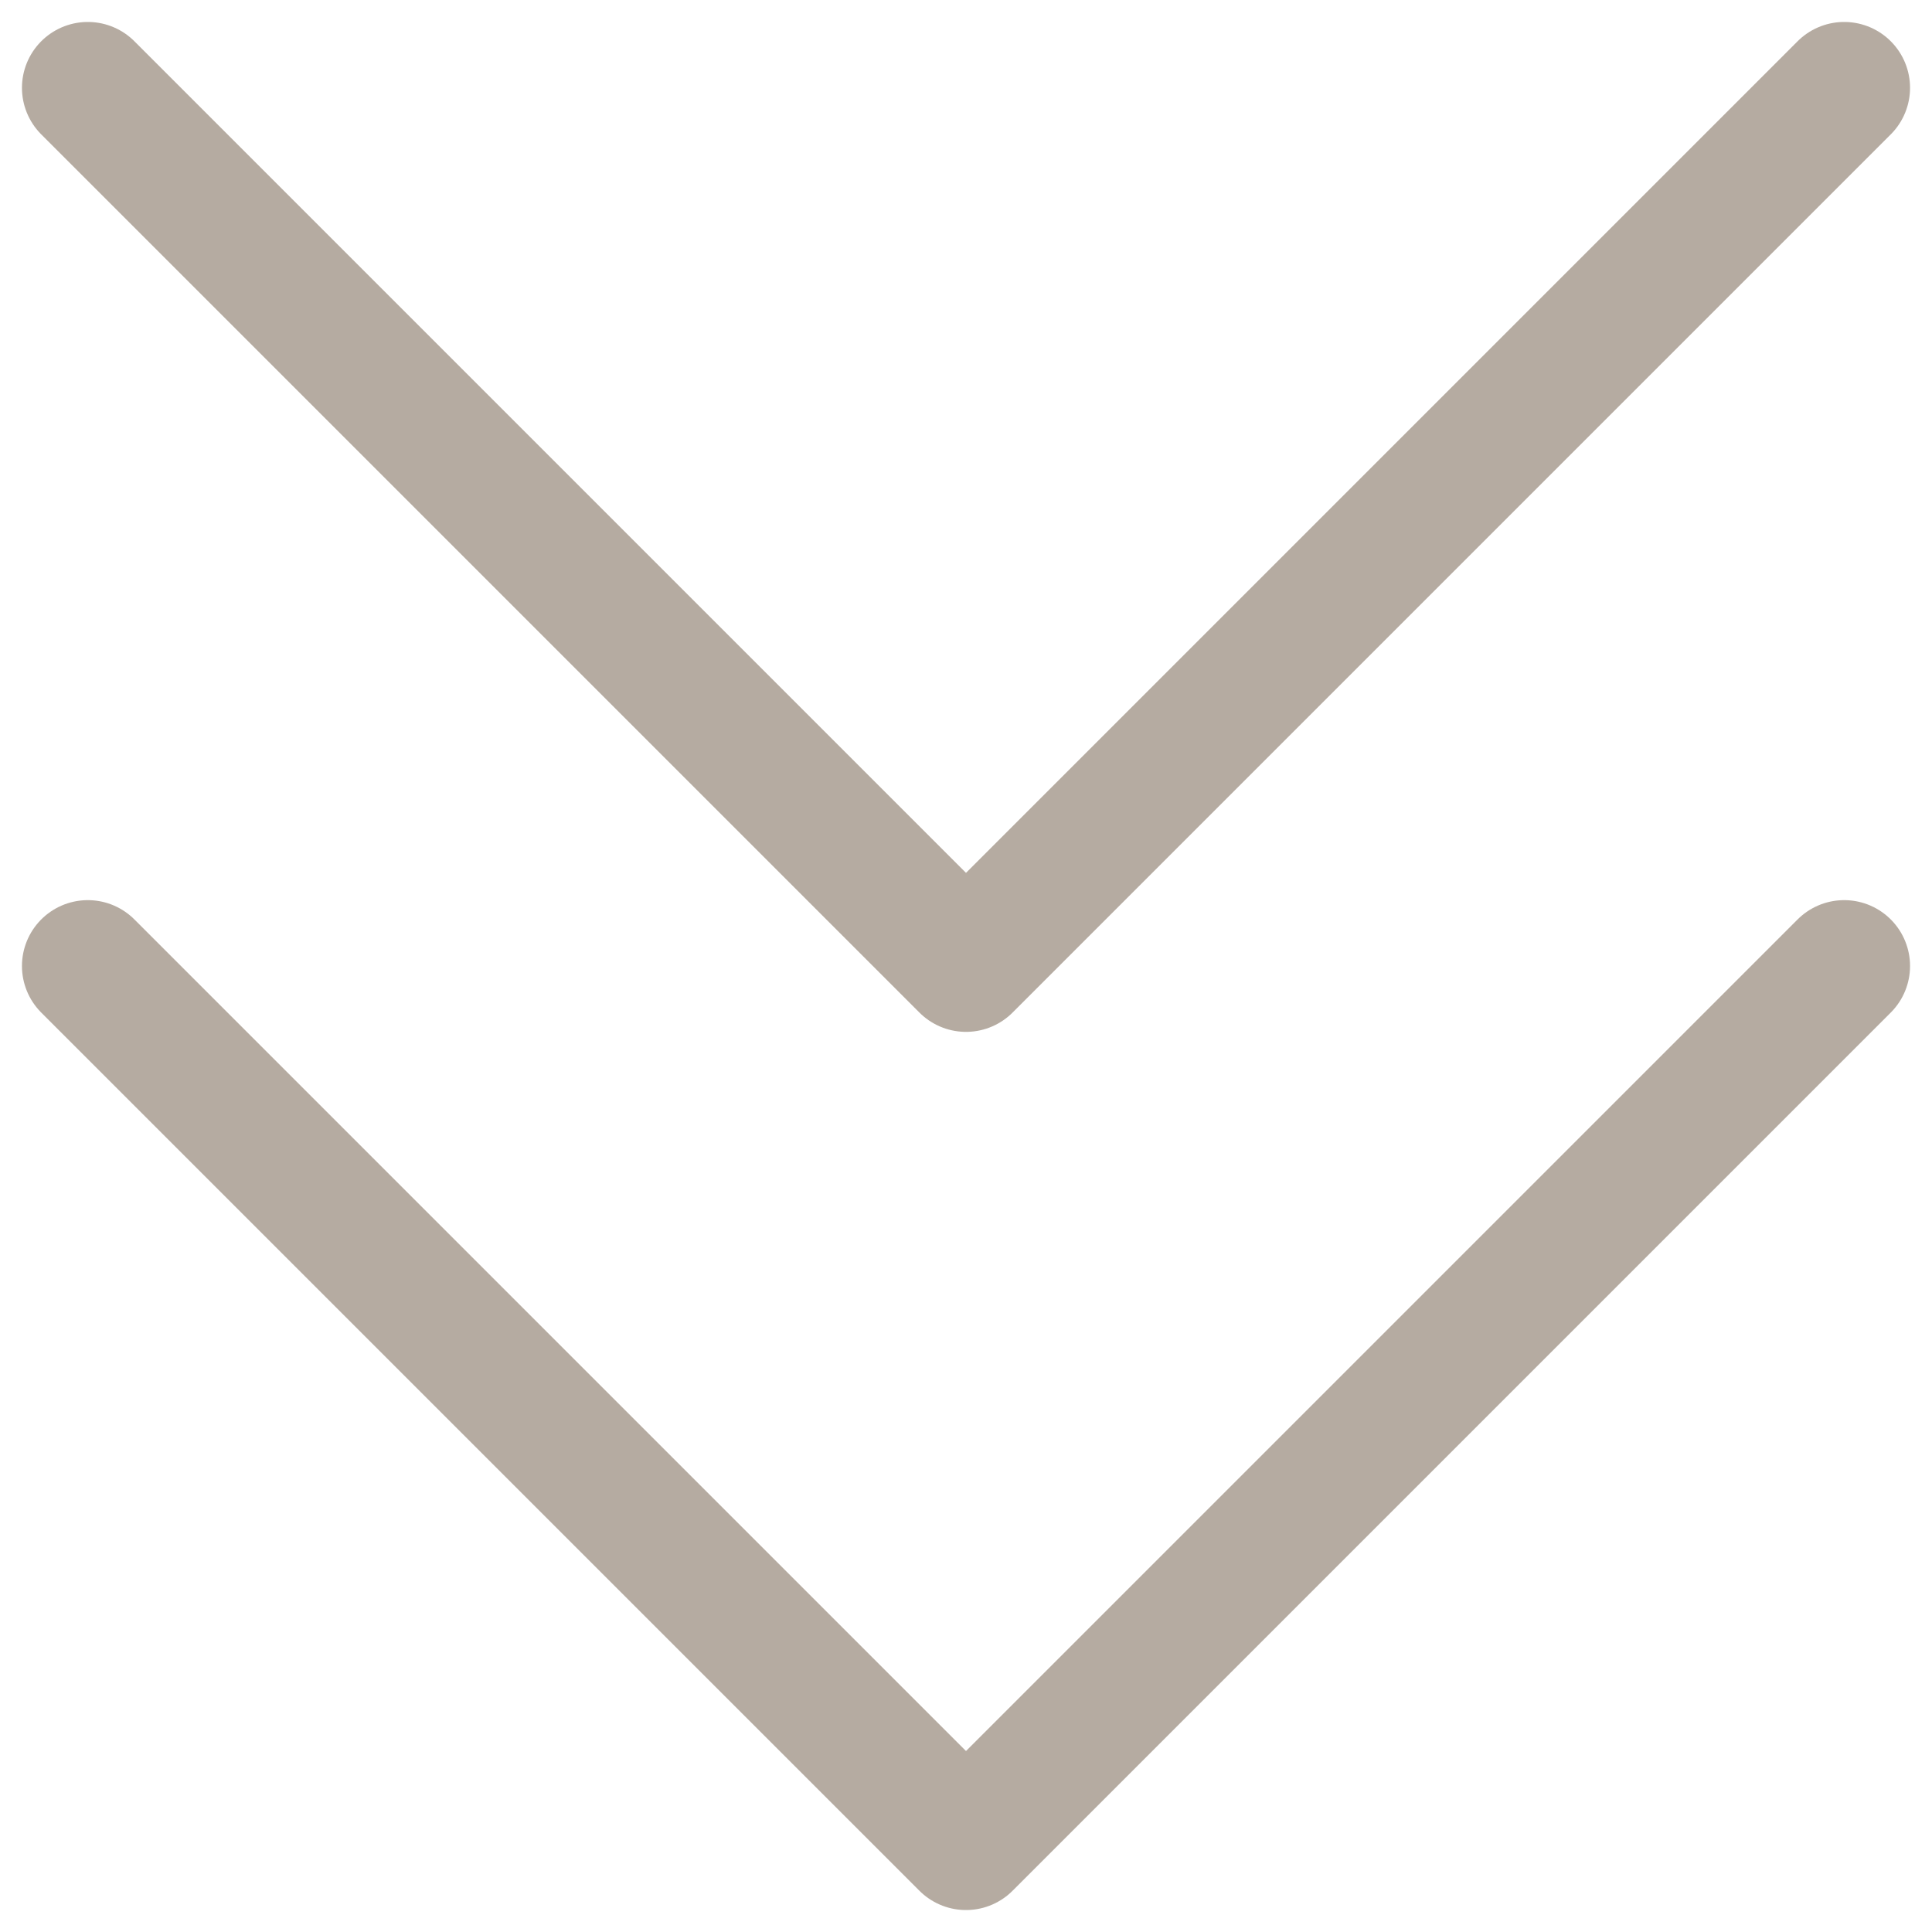 <?xml version="1.0" encoding="UTF-8"?> <svg xmlns="http://www.w3.org/2000/svg" width="22" height="22" viewBox="0 0 22 22" fill="none"> <path d="M1 1L11 11L21 1M1 11L11 21L21 11" stroke="#B5ABA1" stroke-width="1.5" stroke-linecap="round" stroke-linejoin="round"></path> </svg> 